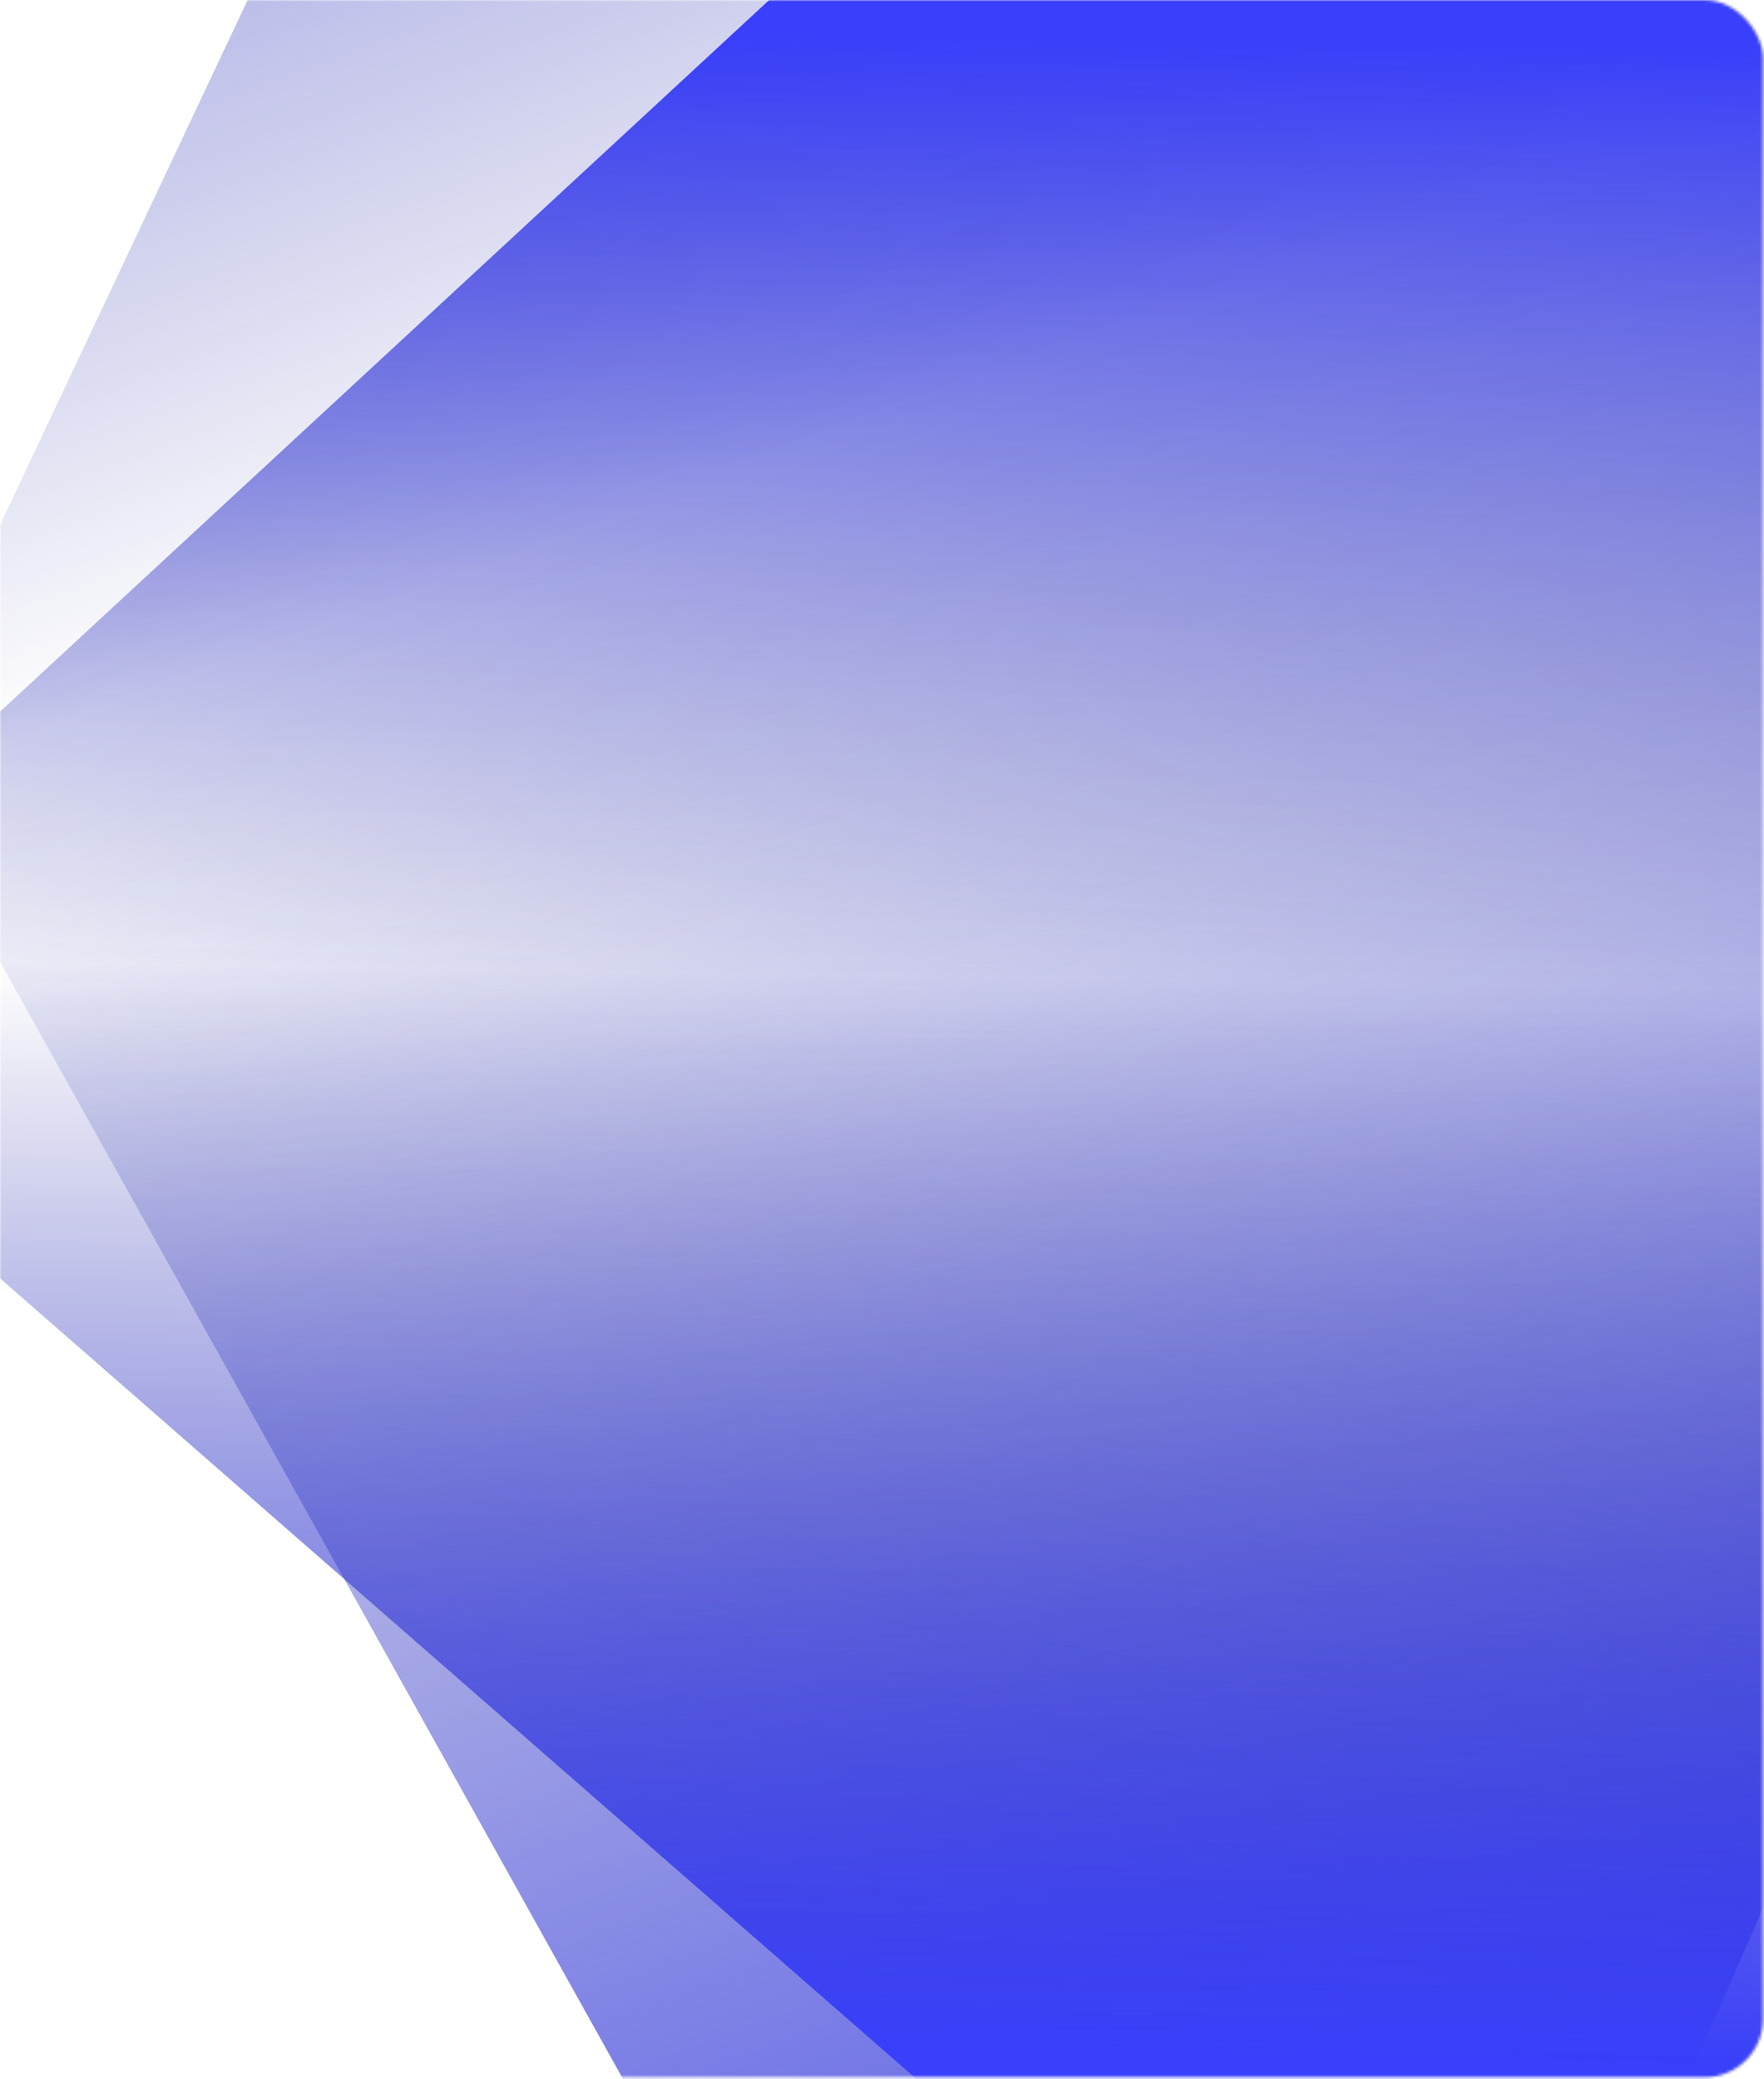 <?xml version="1.0" encoding="UTF-8"?> <svg xmlns="http://www.w3.org/2000/svg" width="605" height="713" viewBox="0 0 605 713" fill="none"><mask id="mask0_124_272" style="mask-type:alpha" maskUnits="userSpaceOnUse" x="0" y="0" width="605" height="713"><rect width="604.671" height="712.353" rx="20" fill="url(#paint0_radial_124_272)"></rect></mask><g mask="url(#mask0_124_272)"><g filter="url(#filter0_f_124_272)"><path d="M-29.127 277.542L412.742 1069.92C416.048 1075.84 421.371 1073.32 425.51 1063.85L738.123 349.282C742.923 338.31 744.503 321.848 741.671 312.339L435.394 -715.731C432.611 -725.071 426.571 -724.319 421.717 -714.028L-26.488 236.241C-32.424 248.826 -33.732 269.285 -29.127 277.542Z" fill="url(#paint1_linear_124_272)"></path></g><g filter="url(#filter1_f_124_272)"><path d="M-83.021 365.829L615.525 976.099C619.836 979.865 625.698 973.259 629.114 960.785L722.372 620.25C724.682 611.814 725.441 602.189 724.377 594.801L597.067 -289.663C595.672 -299.356 591.466 -303.115 586.823 -298.819L-77.671 315.91C-87.47 324.975 -91.093 358.777 -83.021 365.829Z" fill="url(#paint2_linear_124_272)"></path></g></g><defs><filter id="filter0_f_124_272" x="-86.198" y="-776.57" width="883.574" height="1903.97" filterUnits="userSpaceOnUse" color-interpolation-filters="sRGB"><feFlood flood-opacity="0" result="BackgroundImageFix"></feFlood><feBlend mode="normal" in="SourceGraphic" in2="BackgroundImageFix" result="shape"></feBlend><feGaussianBlur stdDeviation="27.15" result="effect1_foregroundBlur_124_272"></feGaussianBlur></filter><filter id="filter1_f_124_272" x="-141.759" y="-354.88" width="920.909" height="1386.33" filterUnits="userSpaceOnUse" color-interpolation-filters="sRGB"><feFlood flood-opacity="0" result="BackgroundImageFix"></feFlood><feBlend mode="normal" in="SourceGraphic" in2="BackgroundImageFix" result="shape"></feBlend><feGaussianBlur stdDeviation="27.15" result="effect1_foregroundBlur_124_272"></feGaussianBlur></filter><radialGradient id="paint0_radial_124_272" cx="0" cy="0" r="1" gradientTransform="matrix(400.628 -896.595 761.063 925.604 256.261 712.353)" gradientUnits="userSpaceOnUse"><stop stop-color="#1B1F9A"></stop><stop offset="1" stop-color="#393FFA"></stop></radialGradient><linearGradient id="paint1_linear_124_272" x1="107.737" y1="-528.329" x2="625.77" y2="877.85" gradientUnits="userSpaceOnUse"><stop stop-color="#393FFA"></stop><stop offset="0.466" stop-color="#1B1F9A" stop-opacity="0"></stop><stop offset="1" stop-color="#393FFA"></stop></linearGradient><linearGradient id="paint2_linear_124_272" x1="155.284" y1="9.349" x2="144.564" y2="702.127" gradientUnits="userSpaceOnUse"><stop stop-color="#393FFA"></stop><stop offset="0.466" stop-color="#1B1F9A" stop-opacity="0"></stop><stop offset="1" stop-color="#393FFA"></stop></linearGradient></defs></svg> 